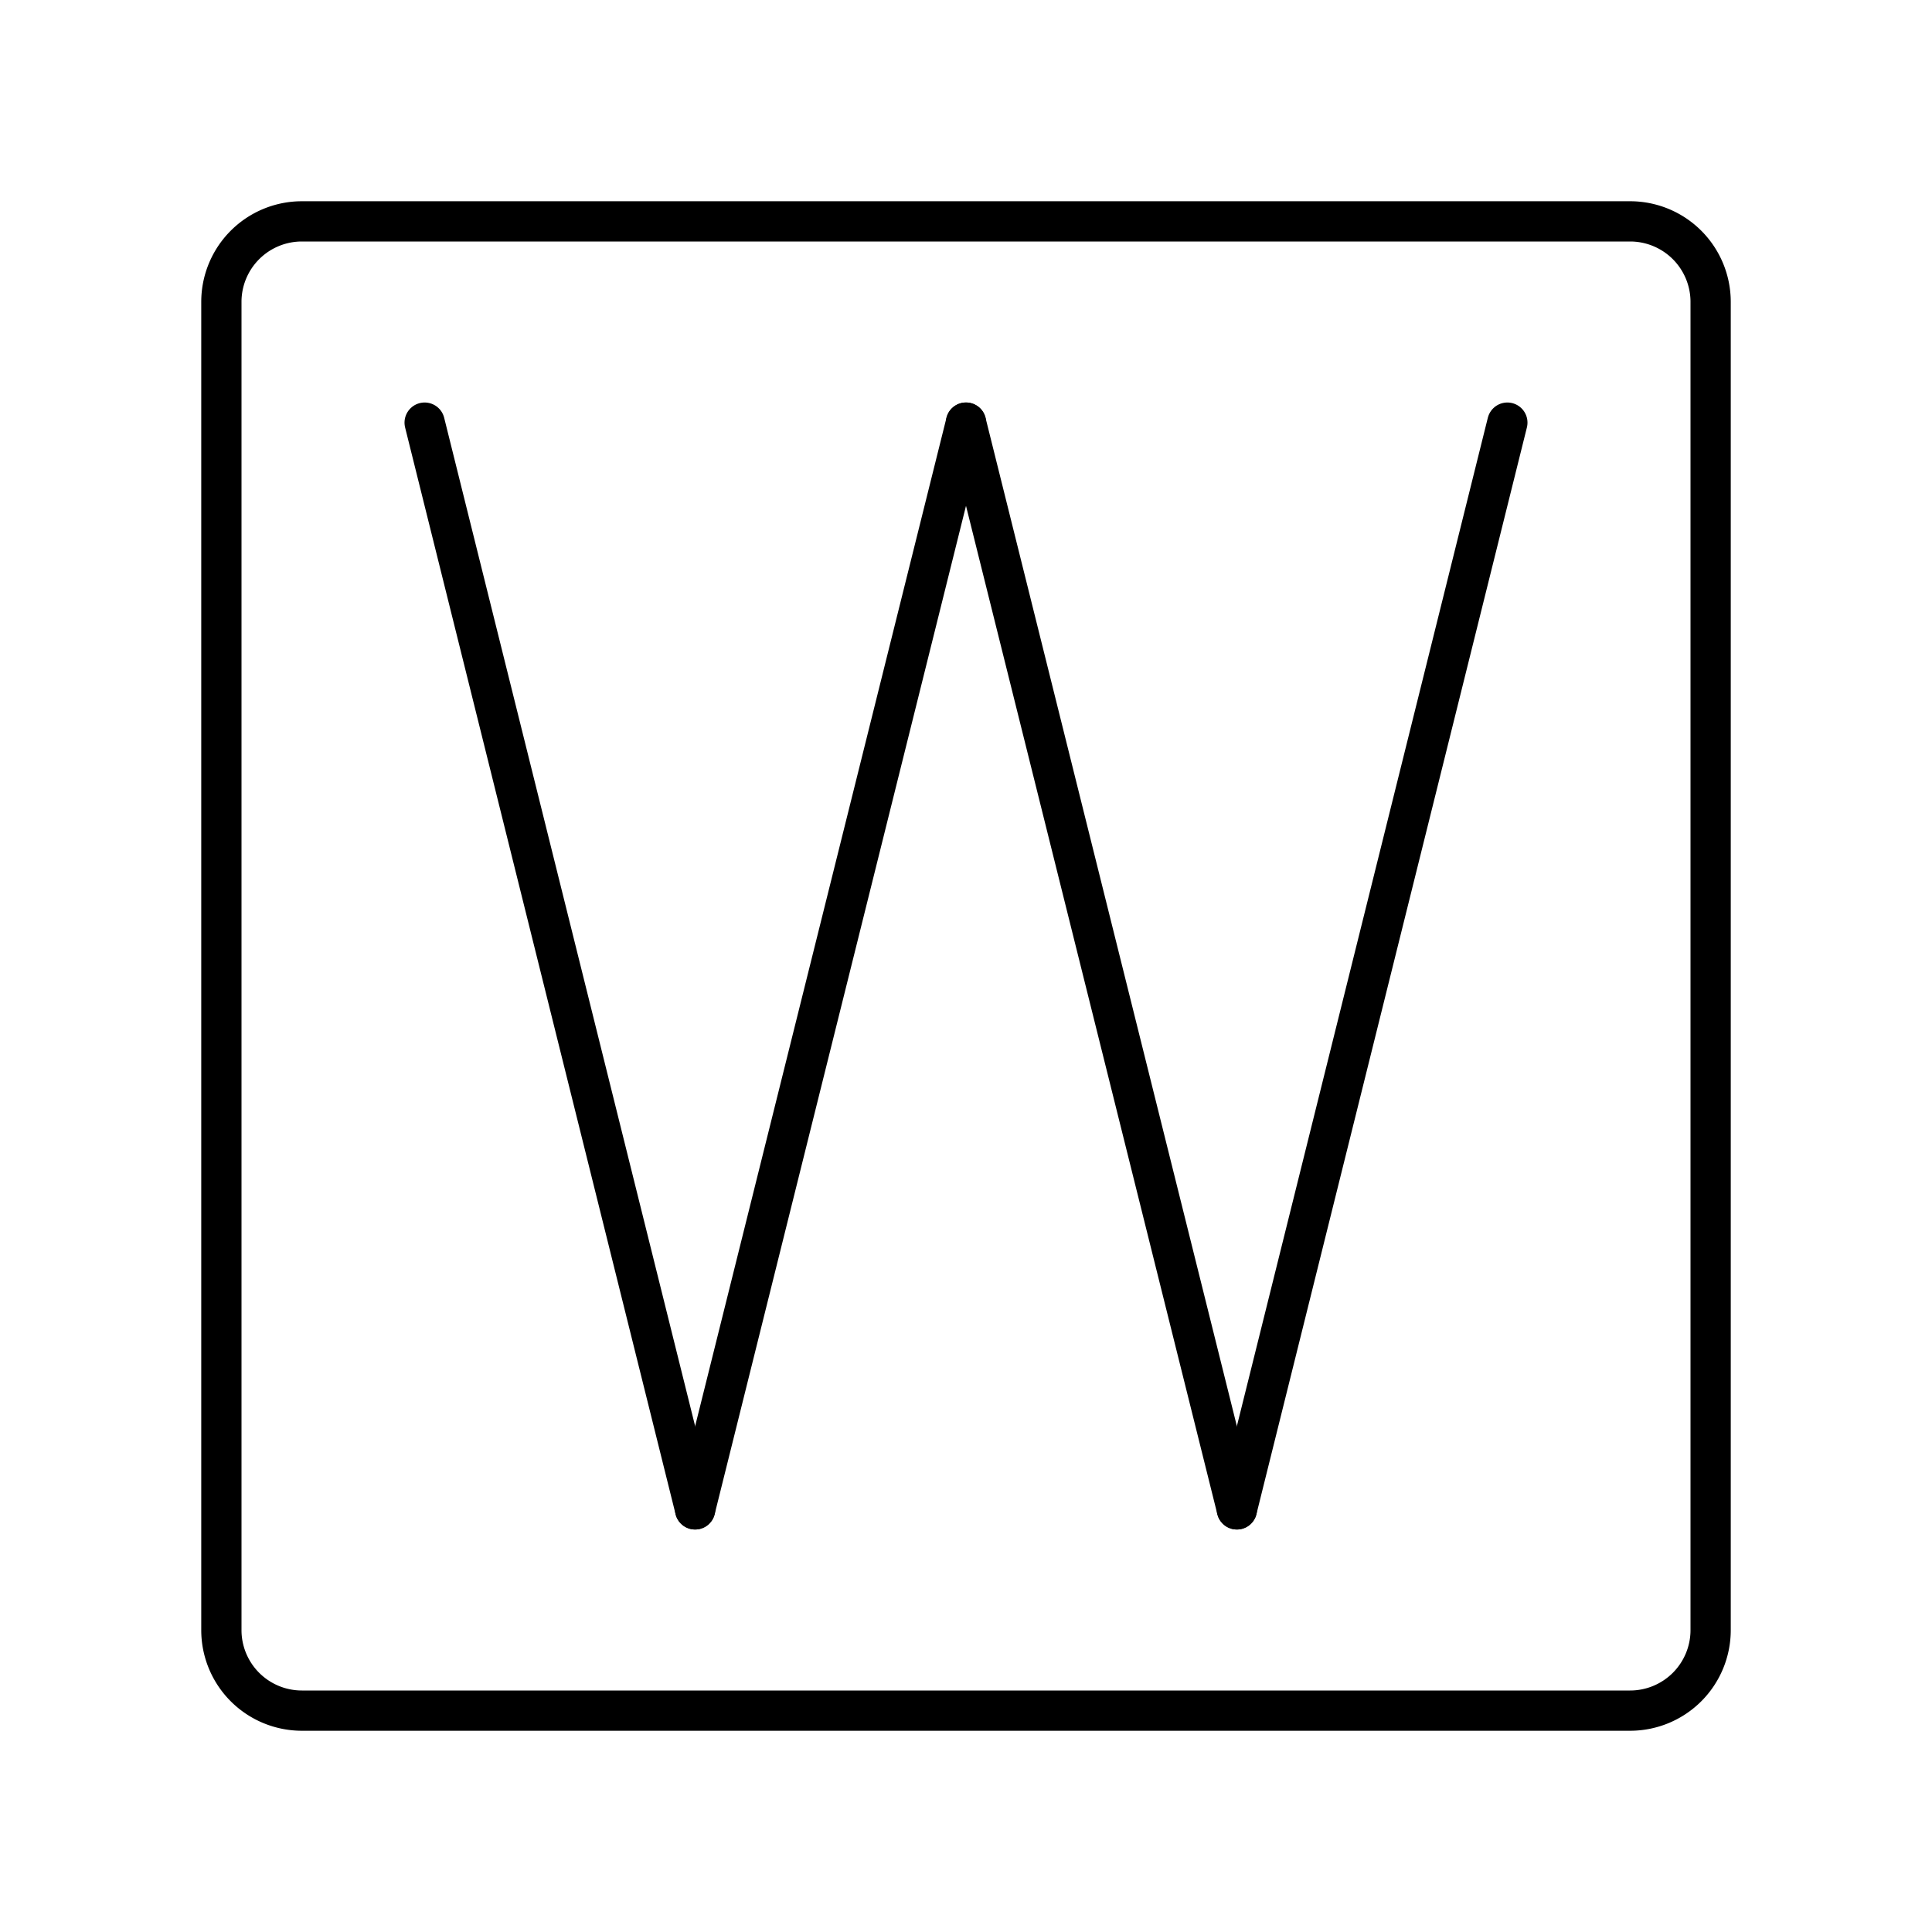 <?xml version="1.0" encoding="utf-8"?>
<svg width="800px" height="800px" viewBox="0 0 48 48" id="Layer_2" data-name="Layer 2" xmlns="http://www.w3.org/2000/svg"><defs><style>.cls-1{fill:none;stroke:#000000;stroke-linecap:round;stroke-linejoin:round;}</style></defs><path class="cls-1" d="M40.5,5.5H7.5a2,2,0,0,0-2,2v33a2,2,0,0,0,2,2h33a2,2,0,0,0,2-2V7.5A2,2,0,0,0,40.5,5.5Z"/><line class="cls-1" x1="10.55" y1="10.5" x2="17.27" y2="37.5"/><line class="cls-1" x1="24" y1="10.5" x2="17.27" y2="37.5"/><line class="cls-1" x1="24" y1="10.5" x2="30.73" y2="37.5"/><line class="cls-1" x1="37.45" y1="10.5" x2="30.73" y2="37.5"/></svg>